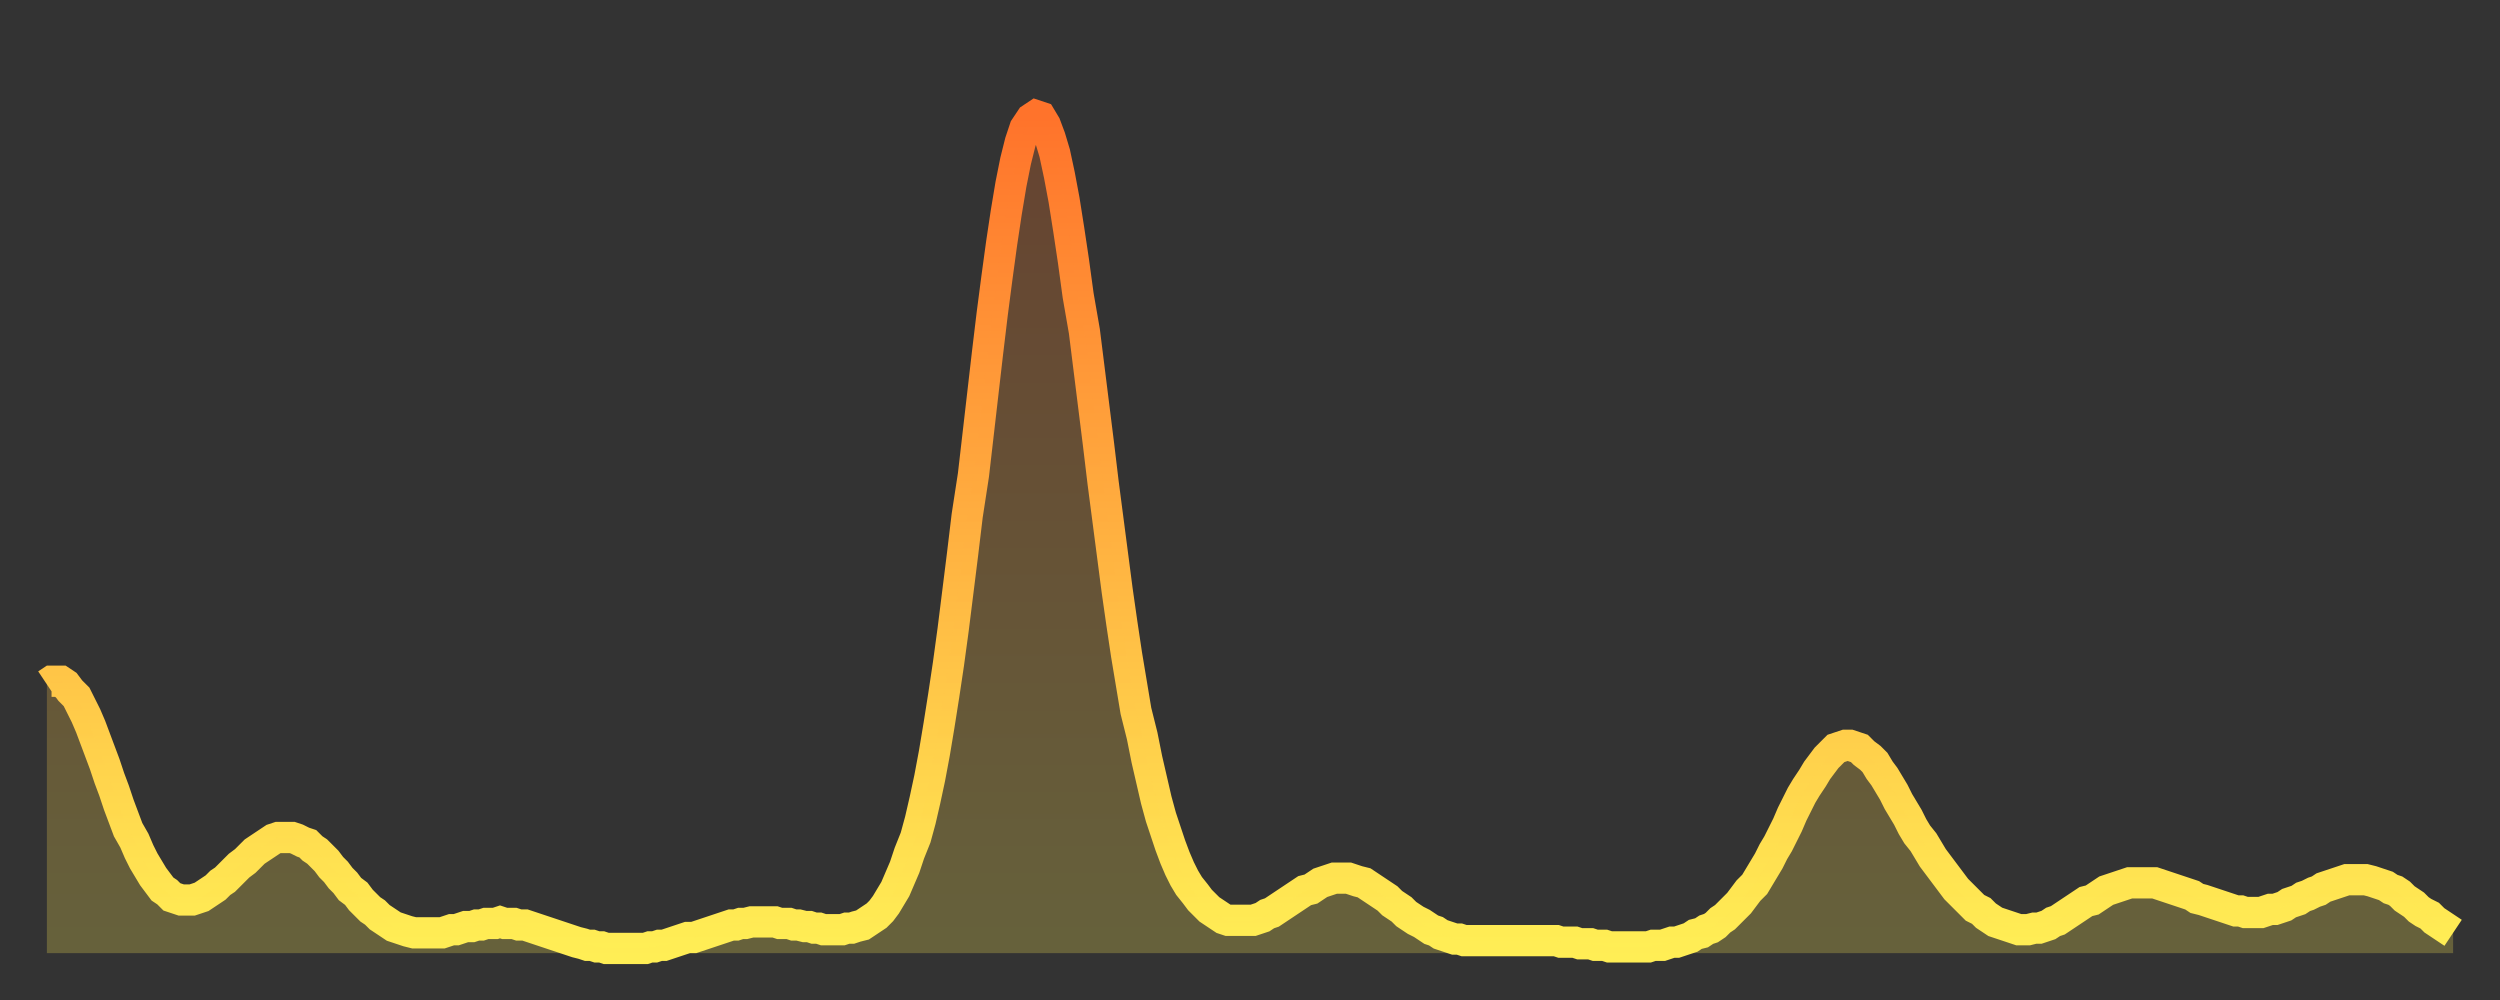 <?xml version="1.0" encoding="utf-8" ?>
<svg baseProfile="full" height="64" version="1.1" width="160" xmlns="http://www.w3.org/2000/svg" xmlns:ev="http://www.w3.org/2001/xml-events" xmlns:xlink="http://www.w3.org/1999/xlink"><rect width="100%" height="100%" fill="#333333" stroke="none"/><defs><linearGradient id="id7212" x1="0" x2="0" y1="0" y2="1"><stop offset="0%" stop-color="#ff732b" /><stop offset="50%" stop-color="#ffb040" /><stop offset="100%" stop-color="#ffee55" /></linearGradient></defs><g transform="translate(3,3)"><g><path d="M 0.0 40.8 0.3 40.6 0.6 40.6 0.9 40.6 1.2 40.8 1.5 41.2 1.9 41.6 2.2 42.2 2.5 42.8 2.8 43.5 3.1 44.3 3.4 45.1 3.7 45.9 4.0 46.8 4.3 47.6 4.6 48.5 4.9 49.3 5.2 50.1 5.6 50.8 5.9 51.5 6.2 52.1 6.5 52.6 6.8 53.1 7.1 53.5 7.4 53.9 7.7 54.1 8.0 54.4 8.3 54.5 8.6 54.6 8.9 54.6 9.3 54.6 9.6 54.5 9.9 54.4 10.2 54.2 10.5 54.0 10.8 53.8 11.1 53.5 11.4 53.3 11.7 53.0 12.0 52.7 12.3 52.4 12.7 52.1 13.0 51.8 13.3 51.5 13.6 51.3 13.9 51.1 14.2 50.9 14.5 50.7 14.8 50.6 15.1 50.6 15.4 50.6 15.7 50.6 16.0 50.7 16.4 50.9 16.7 51.0 17.0 51.3 17.3 51.5 17.6 51.8 17.9 52.1 18.2 52.5 18.5 52.8 18.8 53.2 19.1 53.5 19.4 53.9 19.8 54.2 20.1 54.6 20.4 54.9 20.7 55.2 21.0 55.4 21.3 55.7 21.6 55.9 21.9 56.1 22.2 56.3 22.5 56.4 22.8 56.5 23.1 56.6 23.5 56.7 23.8 56.7 24.1 56.7 24.4 56.7 24.7 56.7 25.0 56.7 25.3 56.7 25.6 56.6 25.9 56.5 26.2 56.5 26.5 56.4 26.8 56.3 27.2 56.3 27.5 56.2 27.8 56.2 28.1 56.1 28.4 56.1 28.7 56.1 29.0 56.0 29.3 56.1 29.6 56.1 29.9 56.1 30.2 56.2 30.6 56.2 30.9 56.3 31.2 56.4 31.5 56.5 31.8 56.6 32.1 56.7 32.4 56.8 32.7 56.9 33.0 57.0 33.3 57.1 33.6 57.2 33.9 57.3 34.3 57.4 34.6 57.5 34.9 57.5 35.2 57.6 35.5 57.6 35.8 57.7 36.1 57.7 36.4 57.7 36.7 57.7 37.0 57.7 37.3 57.7 37.7 57.7 38.0 57.7 38.3 57.7 38.6 57.6 38.9 57.6 39.2 57.5 39.5 57.5 39.8 57.4 40.1 57.3 40.4 57.2 40.7 57.1 41.0 57.0 41.4 57.0 41.7 56.9 42.0 56.8 42.3 56.7 42.6 56.6 42.9 56.5 43.2 56.4 43.5 56.3 43.8 56.2 44.1 56.2 44.4 56.1 44.7 56.1 45.1 56.0 45.4 56.0 45.7 56.0 46.0 56.0 46.3 56.0 46.6 56.0 46.9 56.1 47.2 56.1 47.5 56.1 47.8 56.2 48.1 56.2 48.5 56.3 48.8 56.3 49.1 56.4 49.4 56.4 49.7 56.5 50.0 56.5 50.3 56.5 50.6 56.5 50.9 56.5 51.2 56.4 51.5 56.4 51.8 56.3 52.2 56.2 52.5 56.0 52.8 55.8 53.1 55.6 53.4 55.3 53.7 54.9 54.0 54.4 54.3 53.9 54.6 53.2 54.9 52.5 55.2 51.6 55.6 50.6 55.9 49.5 56.2 48.2 56.5 46.8 56.8 45.2 57.1 43.4 57.4 41.5 57.7 39.5 58.0 37.3 58.3 34.9 58.6 32.5 58.9 30.0 59.3 27.4 59.6 24.8 59.9 22.2 60.2 19.6 60.5 17.1 60.8 14.8 61.1 12.6 61.4 10.6 61.7 8.8 62.0 7.3 62.3 6.1 62.6 5.2 63.0 4.6 63.3 4.4 63.6 4.5 63.9 5.0 64.2 5.8 64.5 6.8 64.8 8.2 65.1 9.8 65.4 11.7 65.7 13.7 66.0 15.9 66.4 18.2 66.7 20.6 67.0 23.0 67.3 25.4 67.6 27.9 67.9 30.2 68.2 32.5 68.5 34.8 68.8 36.9 69.1 38.9 69.4 40.7 69.7 42.5 70.1 44.1 70.4 45.6 70.7 46.9 71.0 48.2 71.3 49.3 71.6 50.2 71.9 51.1 72.2 51.9 72.5 52.6 72.8 53.2 73.1 53.7 73.5 54.2 73.8 54.6 74.1 54.9 74.4 55.2 74.7 55.4 75.0 55.6 75.3 55.8 75.6 55.9 75.9 55.9 76.2 55.9 76.5 55.9 76.8 55.9 77.2 55.9 77.5 55.8 77.8 55.7 78.1 55.5 78.4 55.4 78.7 55.2 79.0 55.0 79.3 54.8 79.6 54.6 79.9 54.4 80.2 54.2 80.5 54.0 80.9 53.9 81.2 53.7 81.5 53.5 81.8 53.4 82.1 53.3 82.4 53.2 82.7 53.2 83.0 53.2 83.3 53.2 83.6 53.3 83.9 53.4 84.3 53.5 84.6 53.7 84.9 53.9 85.2 54.1 85.5 54.3 85.8 54.5 86.1 54.8 86.4 55.0 86.7 55.2 87.0 55.5 87.3 55.7 87.6 55.9 88.0 56.1 88.3 56.3 88.6 56.5 88.9 56.6 89.2 56.8 89.5 56.9 89.8 57.0 90.1 57.1 90.4 57.1 90.7 57.2 91.0 57.2 91.4 57.2 91.7 57.2 92.0 57.2 92.3 57.2 92.6 57.2 92.9 57.2 93.2 57.2 93.5 57.2 93.8 57.2 94.1 57.2 94.4 57.2 94.7 57.2 95.1 57.2 95.4 57.2 95.7 57.2 96.0 57.2 96.3 57.2 96.6 57.2 96.9 57.3 97.2 57.3 97.5 57.3 97.8 57.3 98.1 57.4 98.4 57.4 98.8 57.4 99.1 57.5 99.4 57.5 99.7 57.5 100.0 57.6 100.3 57.6 100.6 57.6 100.9 57.6 101.2 57.6 101.5 57.6 101.8 57.6 102.2 57.6 102.5 57.6 102.8 57.5 103.1 57.5 103.4 57.5 103.7 57.4 104.0 57.3 104.3 57.3 104.6 57.2 104.9 57.1 105.2 57.0 105.5 56.8 105.9 56.7 106.2 56.5 106.5 56.4 106.8 56.2 107.1 55.9 107.4 55.7 107.7 55.4 108.0 55.1 108.3 54.8 108.6 54.4 108.9 54.0 109.3 53.6 109.6 53.1 109.9 52.6 110.2 52.1 110.5 51.5 110.8 51.0 111.1 50.4 111.4 49.8 111.7 49.1 112.0 48.5 112.3 47.9 112.6 47.4 113.0 46.8 113.3 46.3 113.6 45.9 113.9 45.5 114.2 45.2 114.5 44.9 114.8 44.8 115.1 44.7 115.4 44.7 115.7 44.8 116.0 44.9 116.3 45.2 116.7 45.5 117.0 45.8 117.3 46.3 117.6 46.7 117.9 47.2 118.2 47.7 118.5 48.3 118.8 48.8 119.1 49.3 119.4 49.9 119.7 50.4 120.1 50.9 120.4 51.4 120.7 51.9 121.0 52.3 121.3 52.7 121.6 53.1 121.9 53.5 122.2 53.9 122.5 54.2 122.8 54.5 123.1 54.8 123.4 55.1 123.8 55.3 124.1 55.6 124.4 55.8 124.7 56.0 125.0 56.1 125.3 56.2 125.6 56.3 125.9 56.4 126.2 56.5 126.5 56.5 126.8 56.5 127.2 56.4 127.5 56.4 127.8 56.3 128.1 56.2 128.4 56.0 128.7 55.9 129.0 55.7 129.3 55.5 129.6 55.3 129.9 55.1 130.2 54.9 130.5 54.7 130.9 54.6 131.2 54.4 131.5 54.2 131.8 54.0 132.1 53.9 132.4 53.8 132.7 53.7 133.0 53.6 133.3 53.5 133.6 53.5 133.9 53.5 134.2 53.5 134.6 53.5 134.9 53.5 135.2 53.6 135.5 53.7 135.8 53.8 136.1 53.9 136.4 54.0 136.7 54.1 137.0 54.2 137.3 54.3 137.6 54.5 138.0 54.6 138.3 54.7 138.6 54.8 138.9 54.9 139.2 55.0 139.5 55.1 139.8 55.2 140.1 55.3 140.4 55.3 140.7 55.4 141.0 55.4 141.3 55.4 141.7 55.4 142.0 55.3 142.3 55.2 142.6 55.2 142.9 55.1 143.2 55.0 143.5 54.8 143.8 54.7 144.1 54.6 144.4 54.4 144.7 54.3 145.1 54.1 145.4 54.0 145.7 53.8 146.0 53.7 146.3 53.6 146.6 53.5 146.9 53.4 147.2 53.3 147.5 53.3 147.8 53.3 148.1 53.3 148.4 53.3 148.8 53.4 149.1 53.5 149.4 53.6 149.7 53.7 150.0 53.9 150.3 54.0 150.6 54.2 150.9 54.5 151.2 54.7 151.5 54.9 151.8 55.2 152.1 55.4 152.5 55.6 152.8 55.9 153.1 56.1 153.4 56.3 153.7 56.5 154.0 56.7" fill="none" id="graph-curve" opacity="1" stroke="url(#id7212)" stroke-width="2" /><path d="M 0 58 L 0.0 40.8 0.3 40.6 0.6 40.6 0.9 40.6 1.2 40.8 1.5 41.2 1.9 41.6 2.2 42.2 2.5 42.8 2.8 43.5 3.1 44.3 3.4 45.1 3.7 45.9 4.0 46.8 4.3 47.6 4.6 48.5 4.9 49.3 5.2 50.1 5.6 50.8 5.9 51.5 6.2 52.1 6.5 52.6 6.8 53.1 7.1 53.5 7.4 53.9 7.7 54.1 8.0 54.4 8.3 54.5 8.6 54.6 8.9 54.6 9.3 54.6 9.6 54.5 9.9 54.4 10.2 54.2 10.5 54.0 10.8 53.8 11.1 53.5 11.4 53.3 11.7 53.0 12.0 52.7 12.3 52.4 12.7 52.1 13.0 51.8 13.3 51.5 13.6 51.3 13.9 51.1 14.2 50.9 14.5 50.7 14.8 50.6 15.1 50.6 15.4 50.6 15.7 50.6 16.0 50.7 16.4 50.9 16.7 51.0 17.0 51.3 17.3 51.5 17.6 51.8 17.9 52.1 18.2 52.5 18.5 52.8 18.8 53.2 19.1 53.5 19.4 53.9 19.8 54.2 20.1 54.6 20.4 54.9 20.7 55.2 21.0 55.4 21.3 55.7 21.6 55.9 21.9 56.1 22.2 56.3 22.5 56.4 22.8 56.5 23.1 56.6 23.5 56.7 23.8 56.7 24.1 56.7 24.4 56.7 24.7 56.7 25.0 56.7 25.3 56.7 25.6 56.6 25.9 56.5 26.2 56.5 26.5 56.4 26.8 56.3 27.2 56.3 27.5 56.2 27.8 56.2 28.1 56.1 28.4 56.1 28.7 56.1 29.0 56.0 29.3 56.1 29.6 56.1 29.9 56.1 30.2 56.2 30.6 56.2 30.9 56.3 31.2 56.4 31.5 56.5 31.8 56.6 32.1 56.7 32.4 56.8 32.7 56.9 33.0 57.0 33.3 57.1 33.6 57.2 33.9 57.3 34.3 57.4 34.6 57.5 34.9 57.5 35.2 57.6 35.5 57.6 35.8 57.7 36.1 57.7 36.4 57.7 36.7 57.7 37.0 57.7 37.3 57.7 37.7 57.7 38.0 57.7 38.3 57.7 38.6 57.6 38.9 57.6 39.2 57.5 39.5 57.5 39.8 57.4 40.1 57.3 40.4 57.2 40.7 57.1 41.0 57.0 41.4 57.0 41.7 56.9 42.0 56.8 42.3 56.7 42.6 56.6 42.9 56.5 43.2 56.4 43.5 56.3 43.8 56.2 44.1 56.2 44.4 56.1 44.7 56.1 45.1 56.0 45.4 56.0 45.7 56.0 46.0 56.0 46.3 56.0 46.6 56.0 46.9 56.1 47.2 56.1 47.5 56.1 47.8 56.2 48.1 56.2 48.5 56.3 48.8 56.3 49.1 56.4 49.4 56.4 49.7 56.5 50.0 56.5 50.3 56.5 50.6 56.5 50.9 56.5 51.2 56.4 51.5 56.4 51.8 56.3 52.2 56.2 52.5 56.0 52.8 55.8 53.1 55.6 53.4 55.3 53.7 54.9 54.0 54.4 54.3 53.9 54.6 53.2 54.9 52.5 55.2 51.6 55.6 50.6 55.9 49.5 56.2 48.2 56.5 46.8 56.8 45.2 57.1 43.4 57.4 41.5 57.7 39.5 58.0 37.3 58.3 34.9 58.6 32.5 58.9 30.0 59.3 27.4 59.6 24.8 59.9 22.2 60.2 19.6 60.5 17.1 60.8 14.8 61.1 12.6 61.4 10.6 61.7 8.8 62.0 7.3 62.3 6.1 62.6 5.2 63.0 4.6 63.3 4.4 63.6 4.5 63.9 5.0 64.2 5.8 64.5 6.8 64.8 8.2 65.1 9.8 65.4 11.7 65.7 13.7 66.0 15.9 66.4 18.2 66.7 20.6 67.0 23.0 67.3 25.4 67.6 27.9 67.9 30.2 68.2 32.5 68.5 34.8 68.8 36.9 69.1 38.9 69.4 40.7 69.7 42.5 70.1 44.1 70.4 45.6 70.7 46.9 71.0 48.2 71.3 49.3 71.6 50.2 71.9 51.1 72.2 51.9 72.5 52.6 72.8 53.2 73.1 53.7 73.5 54.2 73.8 54.6 74.1 54.9 74.4 55.2 74.7 55.4 75.0 55.6 75.3 55.8 75.6 55.9 75.9 55.9 76.2 55.9 76.5 55.9 76.8 55.9 77.2 55.9 77.5 55.8 77.8 55.7 78.1 55.5 78.4 55.4 78.7 55.2 79.0 55.0 79.3 54.8 79.6 54.6 79.9 54.4 80.2 54.2 80.5 54.0 80.9 53.9 81.2 53.7 81.5 53.5 81.8 53.4 82.1 53.3 82.4 53.2 82.7 53.2 83.0 53.2 83.3 53.2 83.6 53.3 83.9 53.4 84.3 53.5 84.6 53.7 84.9 53.9 85.2 54.1 85.5 54.3 85.8 54.5 86.1 54.8 86.4 55.0 86.7 55.2 87.0 55.5 87.3 55.7 87.6 55.9 88.0 56.1 88.3 56.3 88.6 56.5 88.9 56.6 89.2 56.8 89.5 56.9 89.8 57.0 90.1 57.1 90.4 57.1 90.7 57.2 91.0 57.2 91.4 57.2 91.7 57.2 92.0 57.2 92.3 57.2 92.6 57.2 92.9 57.2 93.2 57.2 93.5 57.2 93.8 57.2 94.1 57.2 94.4 57.2 94.7 57.2 95.1 57.2 95.4 57.2 95.7 57.2 96.0 57.2 96.3 57.2 96.6 57.2 96.9 57.3 97.2 57.3 97.5 57.3 97.8 57.3 98.1 57.4 98.4 57.4 98.8 57.4 99.1 57.5 99.4 57.5 99.7 57.5 100.0 57.6 100.3 57.6 100.6 57.6 100.9 57.6 101.2 57.6 101.5 57.6 101.8 57.6 102.2 57.6 102.5 57.6 102.8 57.5 103.1 57.5 103.4 57.5 103.7 57.4 104.0 57.3 104.3 57.3 104.6 57.2 104.9 57.1 105.2 57.0 105.5 56.8 105.9 56.7 106.2 56.5 106.5 56.4 106.8 56.2 107.1 55.9 107.4 55.7 107.7 55.4 108.0 55.1 108.3 54.8 108.6 54.4 108.9 54.0 109.3 53.6 109.6 53.1 109.9 52.6 110.2 52.1 110.5 51.5 110.8 51.0 111.1 50.4 111.4 49.8 111.7 49.1 112.0 48.5 112.3 47.9 112.6 47.4 113.0 46.8 113.3 46.3 113.6 45.9 113.9 45.5 114.2 45.2 114.5 44.9 114.8 44.8 115.1 44.7 115.4 44.7 115.7 44.8 116.0 44.9 116.3 45.2 116.7 45.5 117.0 45.8 117.3 46.3 117.6 46.7 117.9 47.2 118.2 47.7 118.5 48.3 118.8 48.8 119.1 49.3 119.4 49.9 119.7 50.4 120.1 50.9 120.4 51.4 120.7 51.9 121.0 52.3 121.3 52.7 121.6 53.1 121.9 53.5 122.2 53.9 122.5 54.2 122.8 54.5 123.1 54.8 123.4 55.1 123.8 55.3 124.1 55.6 124.4 55.8 124.7 56.0 125.0 56.1 125.3 56.2 125.6 56.3 125.9 56.4 126.2 56.5 126.5 56.5 126.8 56.5 127.2 56.4 127.5 56.4 127.8 56.3 128.1 56.2 128.4 56.0 128.7 55.9 129.0 55.7 129.3 55.5 129.6 55.3 129.9 55.1 130.2 54.9 130.5 54.7 130.9 54.6 131.2 54.4 131.5 54.2 131.8 54.0 132.1 53.9 132.4 53.8 132.7 53.7 133.0 53.6 133.3 53.5 133.6 53.5 133.9 53.5 134.2 53.5 134.6 53.5 134.9 53.5 135.2 53.6 135.5 53.7 135.8 53.8 136.1 53.9 136.4 54.0 136.7 54.1 137.0 54.2 137.3 54.3 137.6 54.5 138.0 54.6 138.3 54.7 138.6 54.8 138.9 54.9 139.2 55.0 139.5 55.1 139.8 55.2 140.1 55.3 140.4 55.3 140.7 55.4 141.0 55.4 141.3 55.4 141.7 55.4 142.0 55.3 142.3 55.2 142.6 55.2 142.9 55.1 143.2 55.0 143.5 54.8 143.8 54.7 144.1 54.6 144.4 54.4 144.7 54.3 145.1 54.1 145.4 54.0 145.7 53.8 146.0 53.7 146.3 53.6 146.6 53.5 146.9 53.4 147.2 53.3 147.5 53.3 147.8 53.3 148.1 53.3 148.4 53.3 148.8 53.4 149.1 53.5 149.4 53.6 149.7 53.7 150.0 53.9 150.3 54.0 150.6 54.2 150.9 54.5 151.2 54.7 151.5 54.9 151.8 55.2 152.1 55.4 152.5 55.6 152.8 55.9 153.1 56.1 153.4 56.3 153.7 56.5 154.0 56.7 154 58" fill="url(#id7212)" fill-opacity=".25" id="graph-shadow" /></g></g></svg>